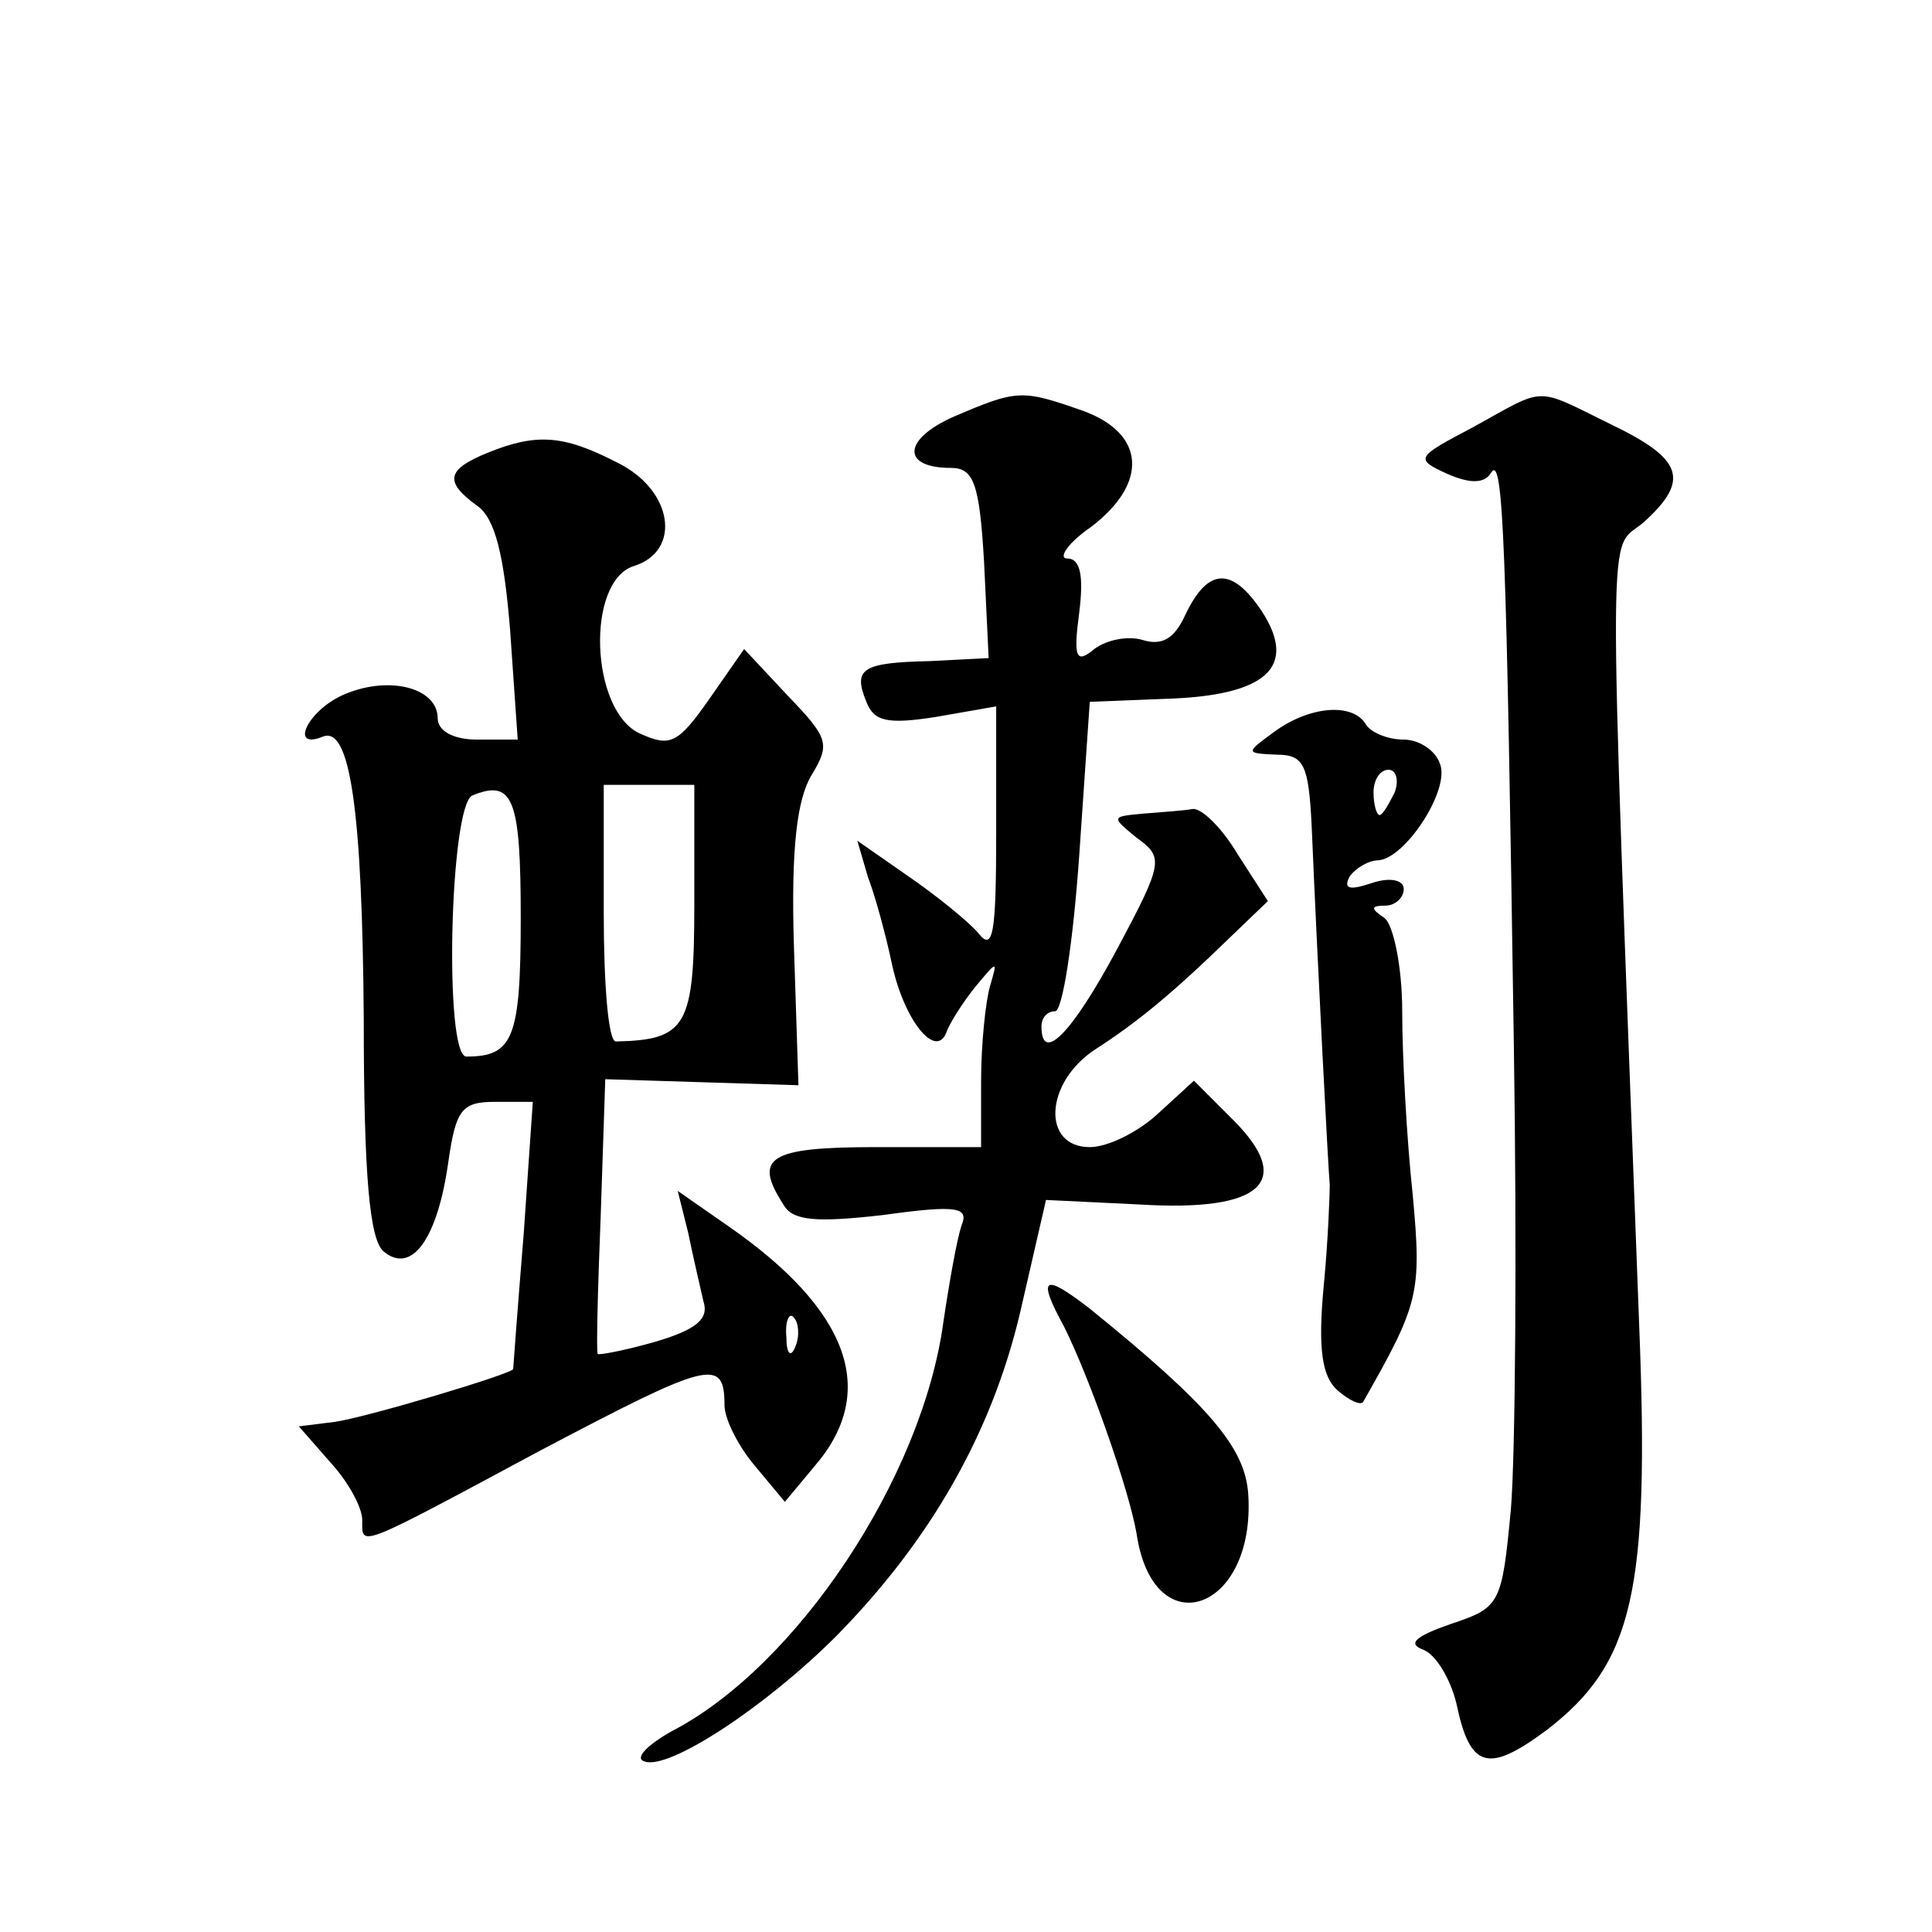 <?xml version="1.0" standalone="no"?>
<!DOCTYPE svg PUBLIC "-//W3C//DTD SVG 20010904//EN"
 "http://www.w3.org/TR/2001/REC-SVG-20010904/DTD/svg10.dtd">
<svg version="1.0" xmlns="http://www.w3.org/2000/svg"
 width="128pt" height="128pt" viewBox="0 0 128 128"
 preserveAspectRatio="xMidYMid meet">
<g transform="translate(0,128) scale(0.1,-0.1)"
fill="#0" stroke="none">
<path d="M632 1004 c-34 -15 -35 -34 -2 -34 15 0 19 -10 22 -63 l3 -63 -39 -2 c-45
-1 -51 -5 -42 -27 5 -13 14 -15 46 -10 l40 7 0 -83 c0 -68 -2 -80 -12 -67 -7 8
-28 25 -47 38 l-33 23 7 -24 c5 -13 12 -39 16 -58 8 -37 29 -63 36 -45 2 6 11 20
19 30 15 18 15 18 10 1 -3 -10 -6 -39 -6 -63 l0 -44 -70 0 c-71 0 -81 -7 -61 -38
6 -11 22 -12 66 -7 50 7 57 5 52 -7 -3 -9 -8 -37 -12 -64 -14 -103 -97 -228 -180
-271 -16 -9 -25 -18 -18 -20 16 -6 80 36 127 83 62 63 103 134 122 215 l17 74 62
-3 c81 -5 103 15 62 56 l-26 26 -24 -22 c-13 -12 -33 -22 -45 -22 -32 0 -30 43
4 65 28 18 52 38 89 74 l25 24 -20 31 c-10 17 -24 31 -30 30 -5 -1 -20 -2 -32 -3
-22 -2 -22 -2 -5 -16 18 -13 18 -16 -13 -74 -30 -56 -50 -76 -50 -51 0 6 4 10 9
10 5 0 12 46 16 103 l7 102 50 2 c67 2 88 21 64 58 -20 30 -36 29 -51 -3 -7 -15
-15 -20 -28 -16 -10 3 -24 0 -32 -6 -12 -10 -14 -6 -10 24 3 24 1 36 -8 36 -6 0
0 10 16 21 38 29 36 62 -6 77 -40 14 -43 14 -85 -4z M976 997 c-38 -20 -39 -21
-17 -31 16 -7 25 -6 29 1 8 12 10 -46 15 -382 2 -132 1 -269 -2 -305 -6 -63 -7
-65 -40 -76 -23 -8 -29 -13 -18 -17 8 -3 18 -19 22 -36 9 -43 21 -46 60 -17 57
44 68 91 61 268 -21 558 -21 511 3 532 31 28 26 42 -22 65 -51 25 -42 25 -91 -2z
M323 980 c-27 -11 -29 -19 -7 -35 12 -8 18 -33 22 -83 l5 -72 -27 0 c-16 0 -26
6 -26 14 0 21 -34 29 -64 15 -23 -11 -34 -36 -12 -27 18 7 26 -49 27 -187 0 -105
4 -146 13 -154 19 -16 36 9 43 59 5 35 9 40 31 40 l25 0 -6 -87 c-4 -49 -7 -89
-7 -90 0 -3 -97 -32 -118 -35 l-24 -3 21 -24 c12 -13 21 -30 21 -38 0 -18 -5 -20
118 46 112 59 122 62 122 30 0 -9 9 -27 20 -40 l20 -24 20 24 c42 49 23 103 -58
159 l-33 23 7 -28 c3 -15 8 -36 10 -45 4 -12 -5 -19 -32 -27 -21 -6 -38 -9 -38
-8 -1 1 0 43 2 92 l3 90 64 -2 64 -2 -3 92 c-2 65 2 98 12 114 12 20 11 24 -16
52 l-29 31 -23 -33 c-21 -30 -26 -32 -46 -23 -33 15 -36 101 -4 111 32 10 26 51
-12 69 -35 18 -53 19 -85 6z m22 -308 c0 -80 -5 -92 -36 -92 -15 0 -11 167 4 173
27 11 32 -2 32 -81z m115 9 c0 -81 -5 -90 -52 -91 -5 0 -8 38 -8 85 l0 85 30 0
30 0 0 -79z m67 -293 c-3 -8 -6 -5 -6 6 -1 11 2 17 5 13 3 -3 4 -12 1 -19z M844
795 c-19 -14 -19 -14 2 -15 18 0 21 -7 23 -47 4 -94 11 -228 12 -238 0 -5 -1 -36
-4 -67 -4 -42 -1 -60 9 -69 8 -7 15 -10 17 -8 37 65 39 72 33 137 -4 37 -7 92 -7
122 0 30 -6 58 -12 62 -9 6 -9 8 1 8 6 0 12 5 12 11 0 6 -9 8 -21 4 -15 -5 -19
-4 -15 4 4 6 13 11 19 11 18 1 48 47 41 64 -3 9 -14 16 -24 16 -11 0 -22 5 -25
10 -9 15 -38 12 -61 -5z m80 -40 c-4 -8 -8 -15 -10 -15 -2 0 -4 7 -4 15 0 8 4 15
10 15 5 0 7 -7 4 -15z M705 401 c17 -34 43 -108 48 -137 11 -75 79 -52 74 26 -2
31 -26 59 -105 123 -31 24 -35 21 -17 -12z"/>
</g>
</svg>
